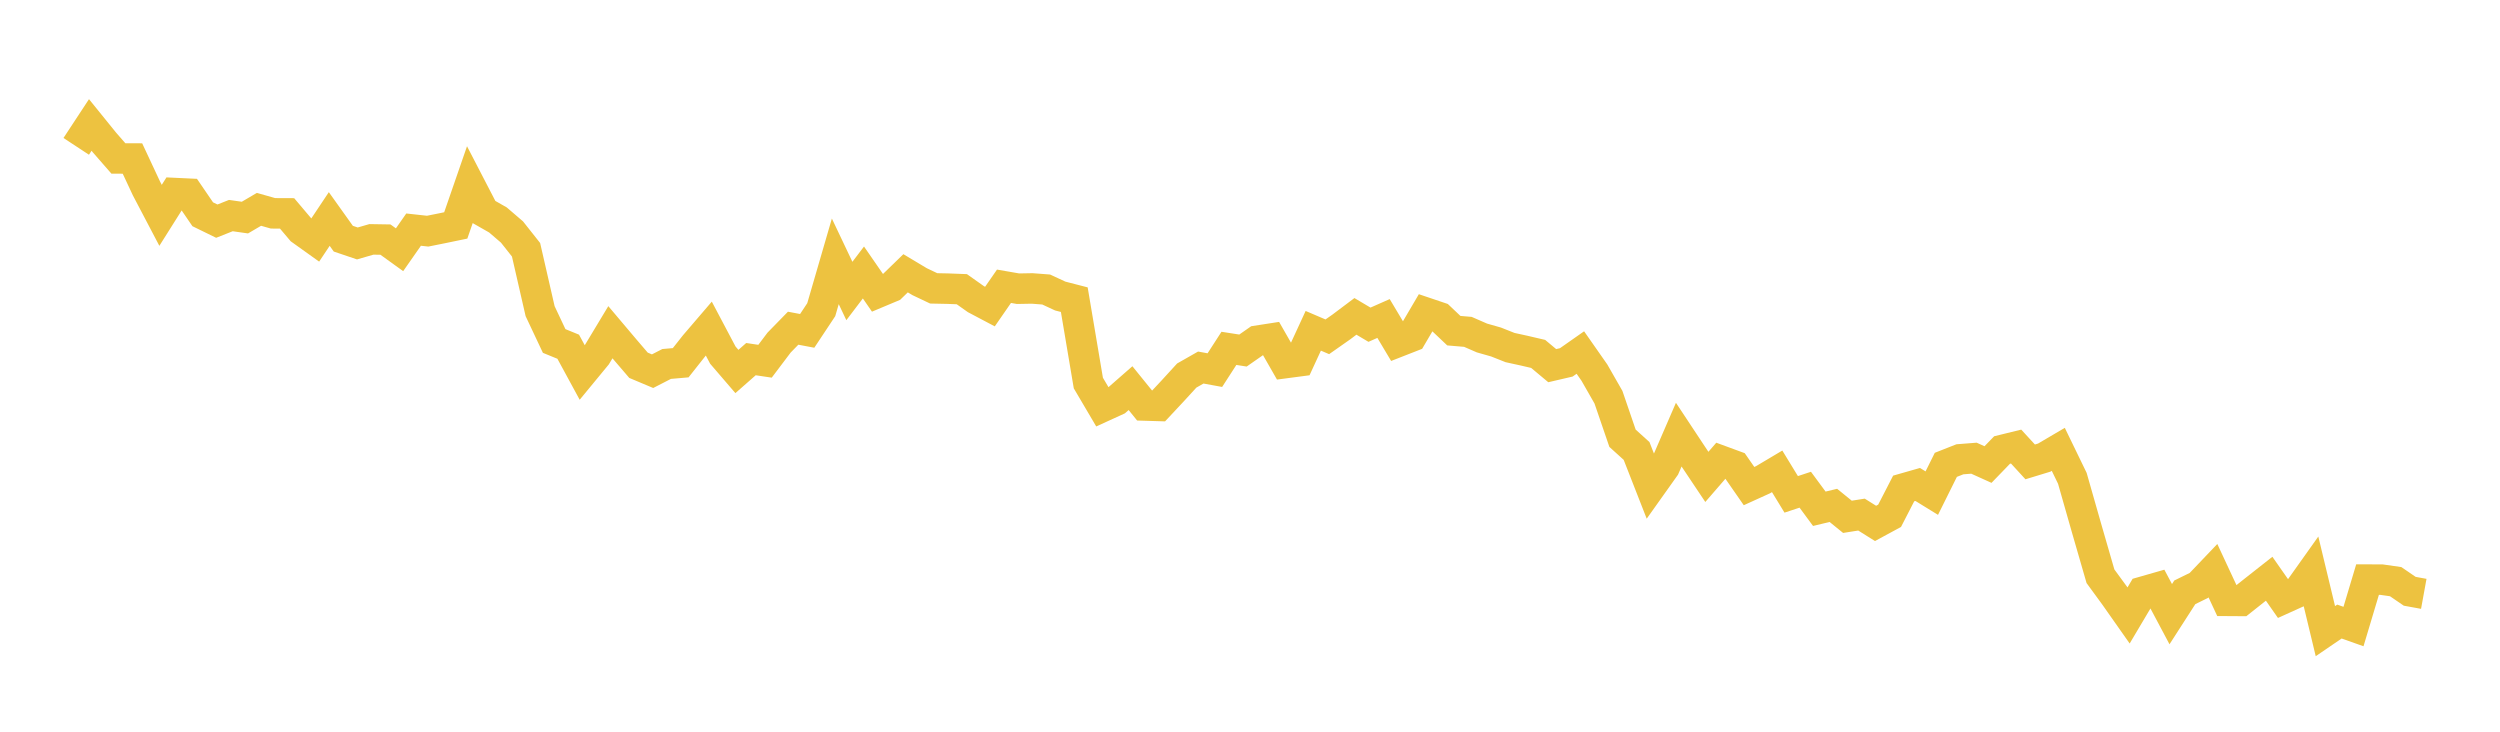 <svg width="164" height="48" xmlns="http://www.w3.org/2000/svg" xmlns:xlink="http://www.w3.org/1999/xlink"><path fill="none" stroke="rgb(237,194,64)" stroke-width="2" d="M5,9.601L5.922,8.198L6.844,9.337L7.766,10.394L8.689,10.398L9.611,12.37L10.533,14.126L11.455,12.663L12.377,12.707L13.299,14.056L14.222,14.507L15.144,14.142L16.066,14.274L16.988,13.733L17.91,13.994L18.832,13.998L19.754,15.088L20.677,15.748L21.599,14.366L22.521,15.658L23.443,15.97L24.365,15.703L25.287,15.718L26.21,16.383L27.132,15.063L28.054,15.164L28.976,14.979L29.898,14.788L30.82,12.122L31.743,13.903L32.665,14.429L33.587,15.22L34.509,16.385L35.431,20.411L36.353,22.368L37.275,22.745L38.198,24.444L39.12,23.325L40.042,21.794L40.964,22.886L41.886,23.962L42.808,24.35L43.731,23.876L44.653,23.796L45.575,22.63L46.497,21.554L47.419,23.297L48.341,24.37L49.263,23.559L50.186,23.697L51.108,22.475L52.03,21.53L52.952,21.705L53.874,20.315L54.796,17.144L55.719,19.089L56.641,17.875L57.563,19.209L58.485,18.822L59.407,17.927L60.329,18.479L61.251,18.917L62.174,18.936L63.096,18.971L64.018,19.624L64.94,20.111L65.862,18.779L66.784,18.939L67.707,18.922L68.629,18.992L69.551,19.42L70.473,19.658L71.395,25.126L72.317,26.691L73.24,26.269L74.162,25.462L75.084,26.601L76.006,26.629L76.928,25.643L77.85,24.636L78.772,24.111L79.695,24.28L80.617,22.852L81.539,22.996L82.461,22.353L83.383,22.21L84.305,23.821L85.228,23.699L86.15,21.7L87.072,22.094L87.994,21.447L88.916,20.754L89.838,21.301L90.76,20.893L91.683,22.439L92.605,22.078L93.527,20.507L94.449,20.818L95.371,21.692L96.293,21.77L97.216,22.172L98.138,22.435L99.06,22.8L99.982,23.002L100.904,23.217L101.826,23.987L102.749,23.772L103.671,23.126L104.593,24.444L105.515,26.057L106.437,28.749L107.359,29.583L108.281,31.939L109.204,30.641L110.126,28.513L111.048,29.906L111.97,31.284L112.892,30.219L113.814,30.558L114.737,31.887L115.659,31.468L116.581,30.92L117.503,32.43L118.425,32.125L119.347,33.375L120.269,33.153L121.192,33.903L122.114,33.757L123.036,34.335L123.958,33.836L124.88,32.044L125.802,31.781L126.725,32.349L127.647,30.493L128.569,30.13L129.491,30.057L130.413,30.474L131.335,29.521L132.257,29.295L133.18,30.3L134.102,30.019L135.024,29.477L135.946,31.378L136.868,34.611L137.79,37.801L138.713,39.063L139.635,40.374L140.557,38.82L141.479,38.556L142.401,40.289L143.323,38.856L144.246,38.403L145.168,37.436L146.09,39.416L147.012,39.422L147.934,38.691L148.856,37.965L149.778,39.284L150.701,38.866L151.623,37.568L152.545,41.403L153.467,40.774L154.389,41.101L155.311,38.021L156.234,38.025L157.156,38.157L158.078,38.788L159,38.956"></path></svg>